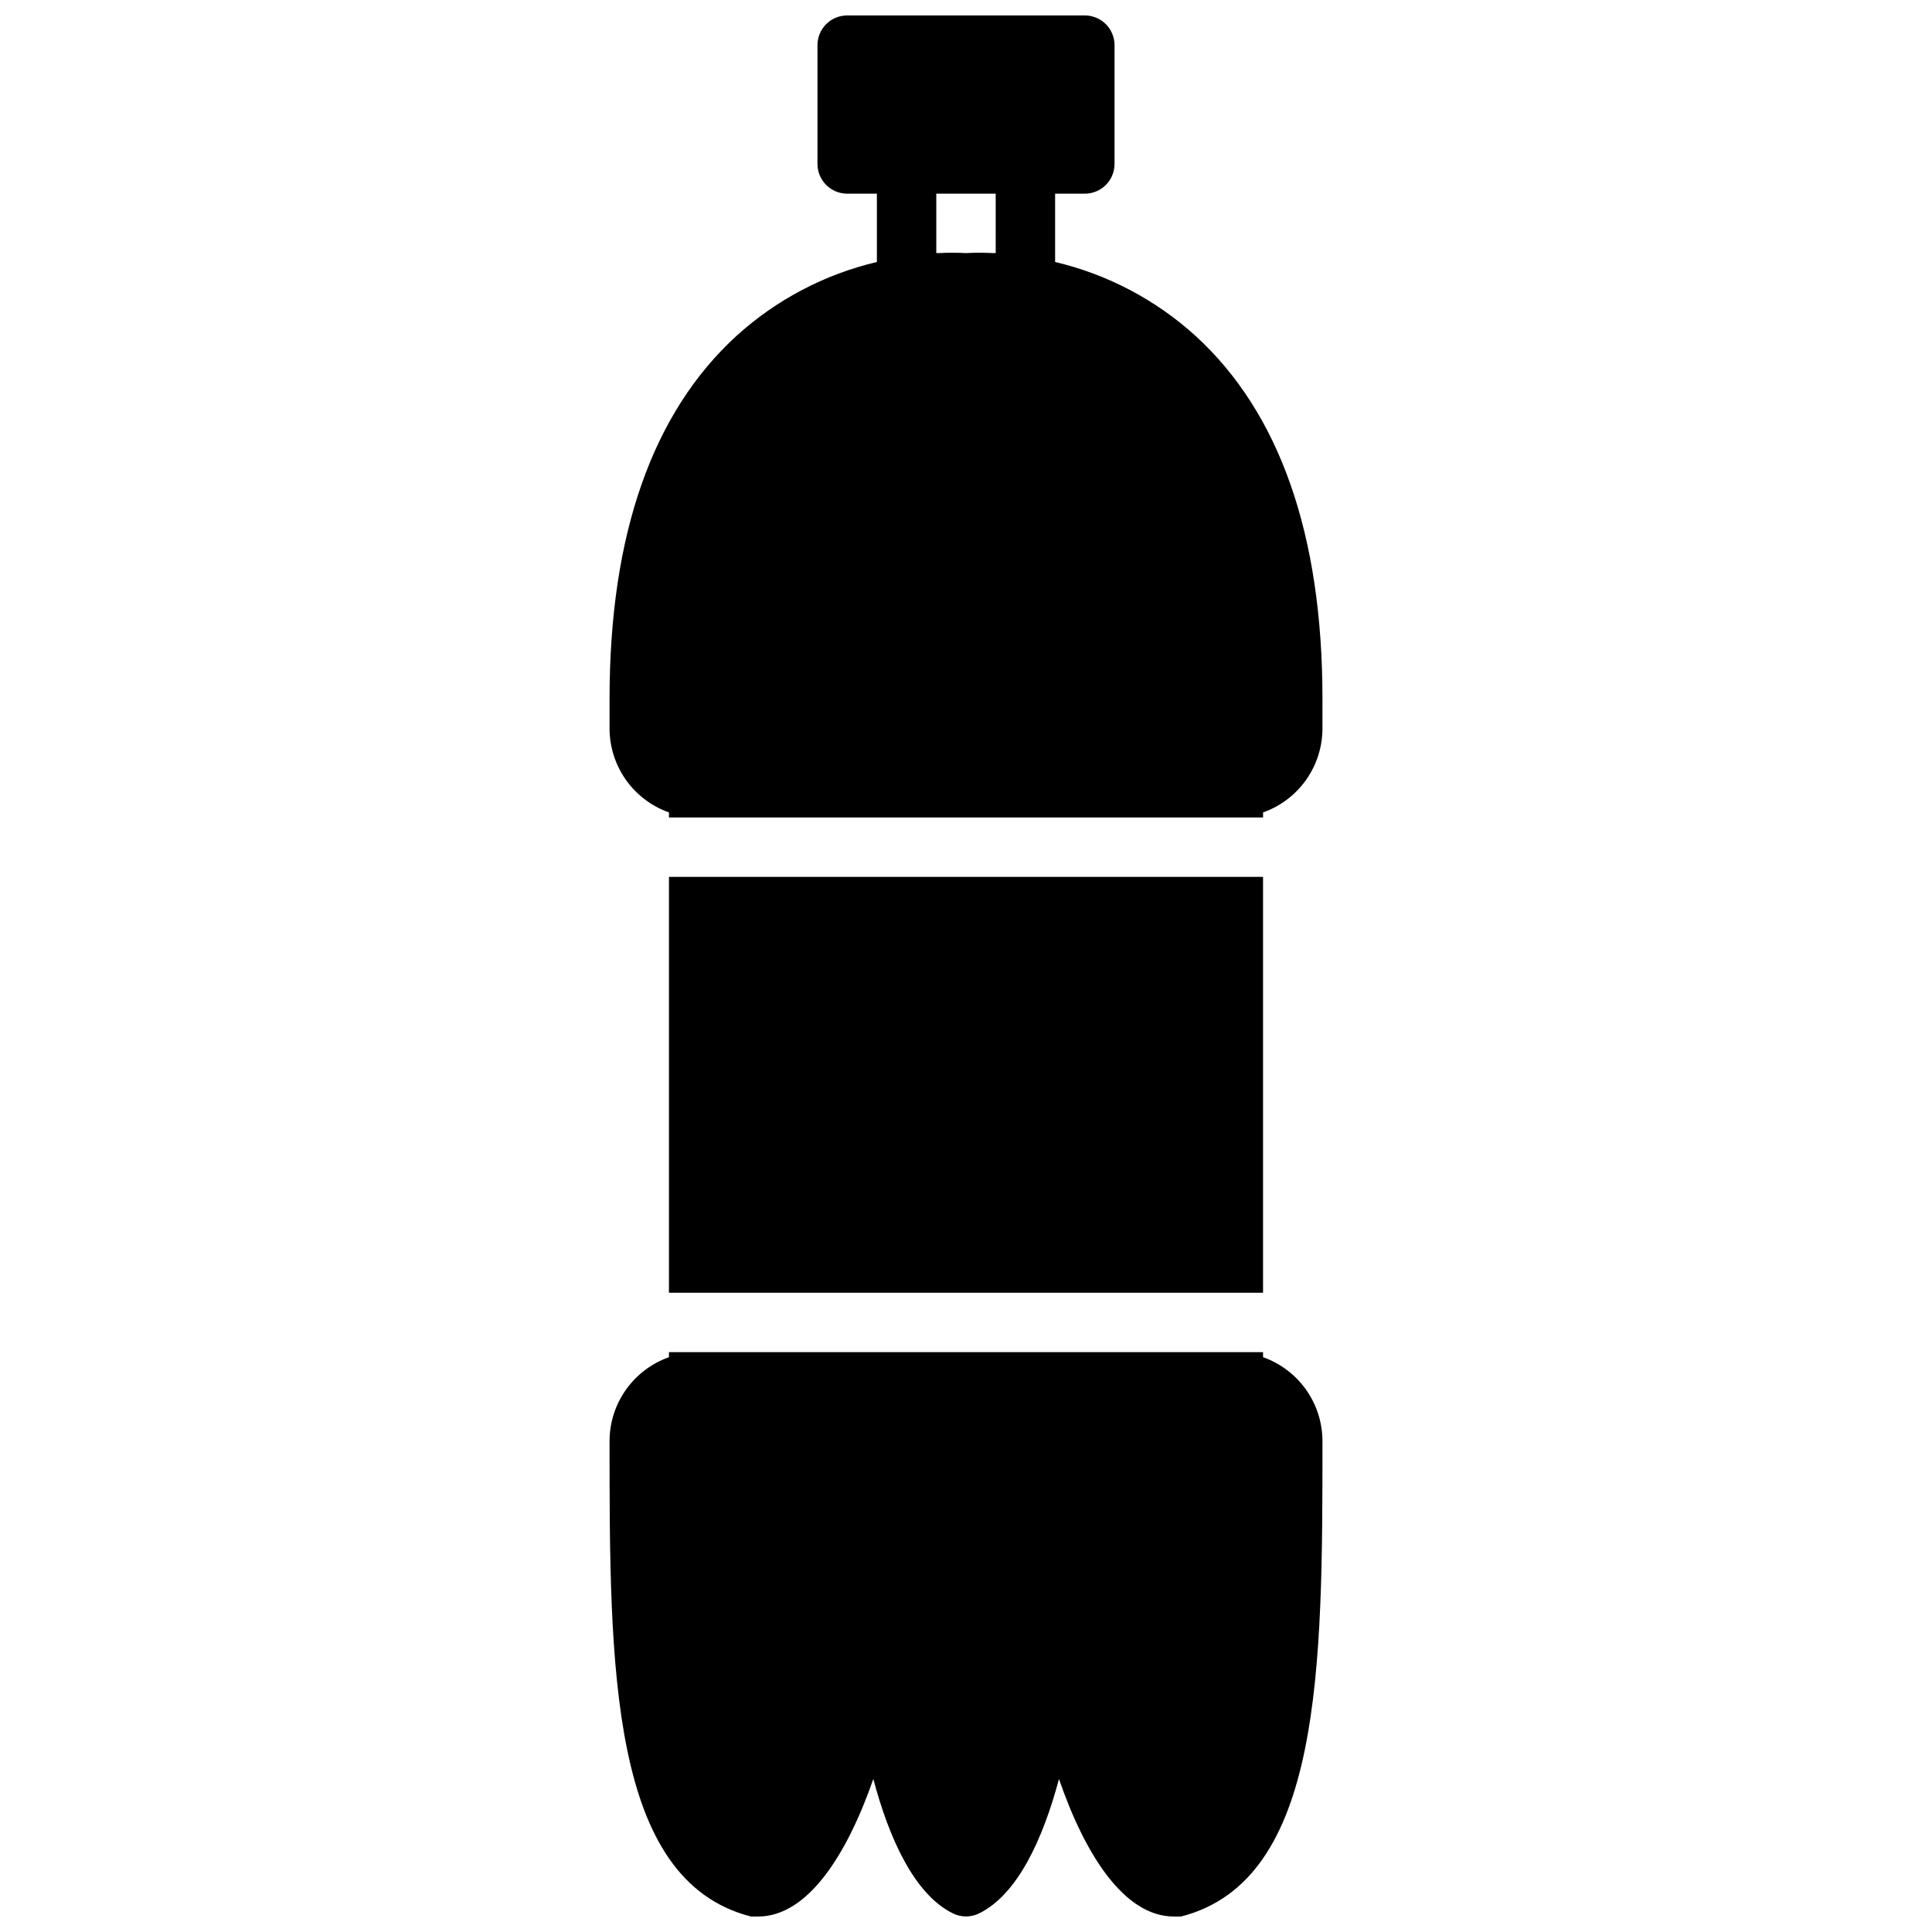 <?xml version="1.0" encoding="UTF-8"?>
<!-- Uploaded to: ICON Repo, www.iconrepo.com, Generator: ICON Repo Mixer Tools -->
<svg width="800px" height="800px" version="1.1" viewBox="144 144 512 512" xmlns="http://www.w3.org/2000/svg">
 <defs>
  <clipPath id="b">
   <path d="m305 148.09h190v212.91h-190z"/>
  </clipPath>
  <clipPath id="a">
   <path d="m305 502h190v149.9h-190z"/>
  </clipPath>
 </defs>
 <path d="m321.28 376.38h157.44v110.21h-157.44z"/>
 <g clip-path="url(#b)">
  <path d="m460.85 233.03c-10.547-9.582-23.359-16.328-37.234-19.602v-18.105h7.875c2.086 0 4.09-0.828 5.566-2.305 1.473-1.477 2.305-3.477 2.305-5.566v-31.488c0-2.086-0.832-4.09-2.305-5.566-1.477-1.477-3.481-2.305-5.566-2.305h-62.977c-4.348 0-7.875 3.523-7.875 7.871v31.488c0 2.09 0.832 4.09 2.309 5.566 1.477 1.477 3.477 2.305 5.566 2.305h7.871v18.105c-13.871 3.273-26.688 10.02-37.234 19.602-22.277 20.391-33.613 52.664-33.613 96.117v7.875c-0.004 4.883 1.508 9.652 4.328 13.641 2.82 3.992 6.809 7.008 11.414 8.637v1.336h157.44v-1.34 0.004c4.606-1.629 8.594-4.644 11.414-8.637 2.82-3.988 4.332-8.758 4.328-13.641v-7.875c0-43.453-11.332-75.727-33.613-96.117zm-68.723-21.961v-15.746h15.742l0.004 15.746h-0.711c-2.383-0.125-4.777-0.125-7.16 0-2.387-0.125-4.777-0.125-7.164 0z"/>
 </g>
 <g clip-path="url(#a)">
  <path d="m478.72 503.67v-1.336h-157.44v1.34-0.004c-4.606 1.629-8.594 4.648-11.414 8.637-2.82 3.988-4.332 8.758-4.328 13.641 0 59.828 0 116.35 37.473 125.95h-0.004c0.629 0.078 1.262 0.078 1.891 0 13.227 0 23.617-16.531 30.543-36.449 4.172 15.742 10.863 30.543 21.02 35.582v0.004c2.227 1.121 4.856 1.121 7.082 0 10.156-5.039 16.848-19.68 21.098-35.582 6.852 19.914 17.242 36.445 30.465 36.445 0.629 0.078 1.262 0.078 1.891 0 37.469-9.602 37.469-66.125 37.469-125.95 0.004-4.883-1.508-9.652-4.328-13.641-2.82-3.988-6.809-7.008-11.414-8.637z"/>
 </g>
</svg>